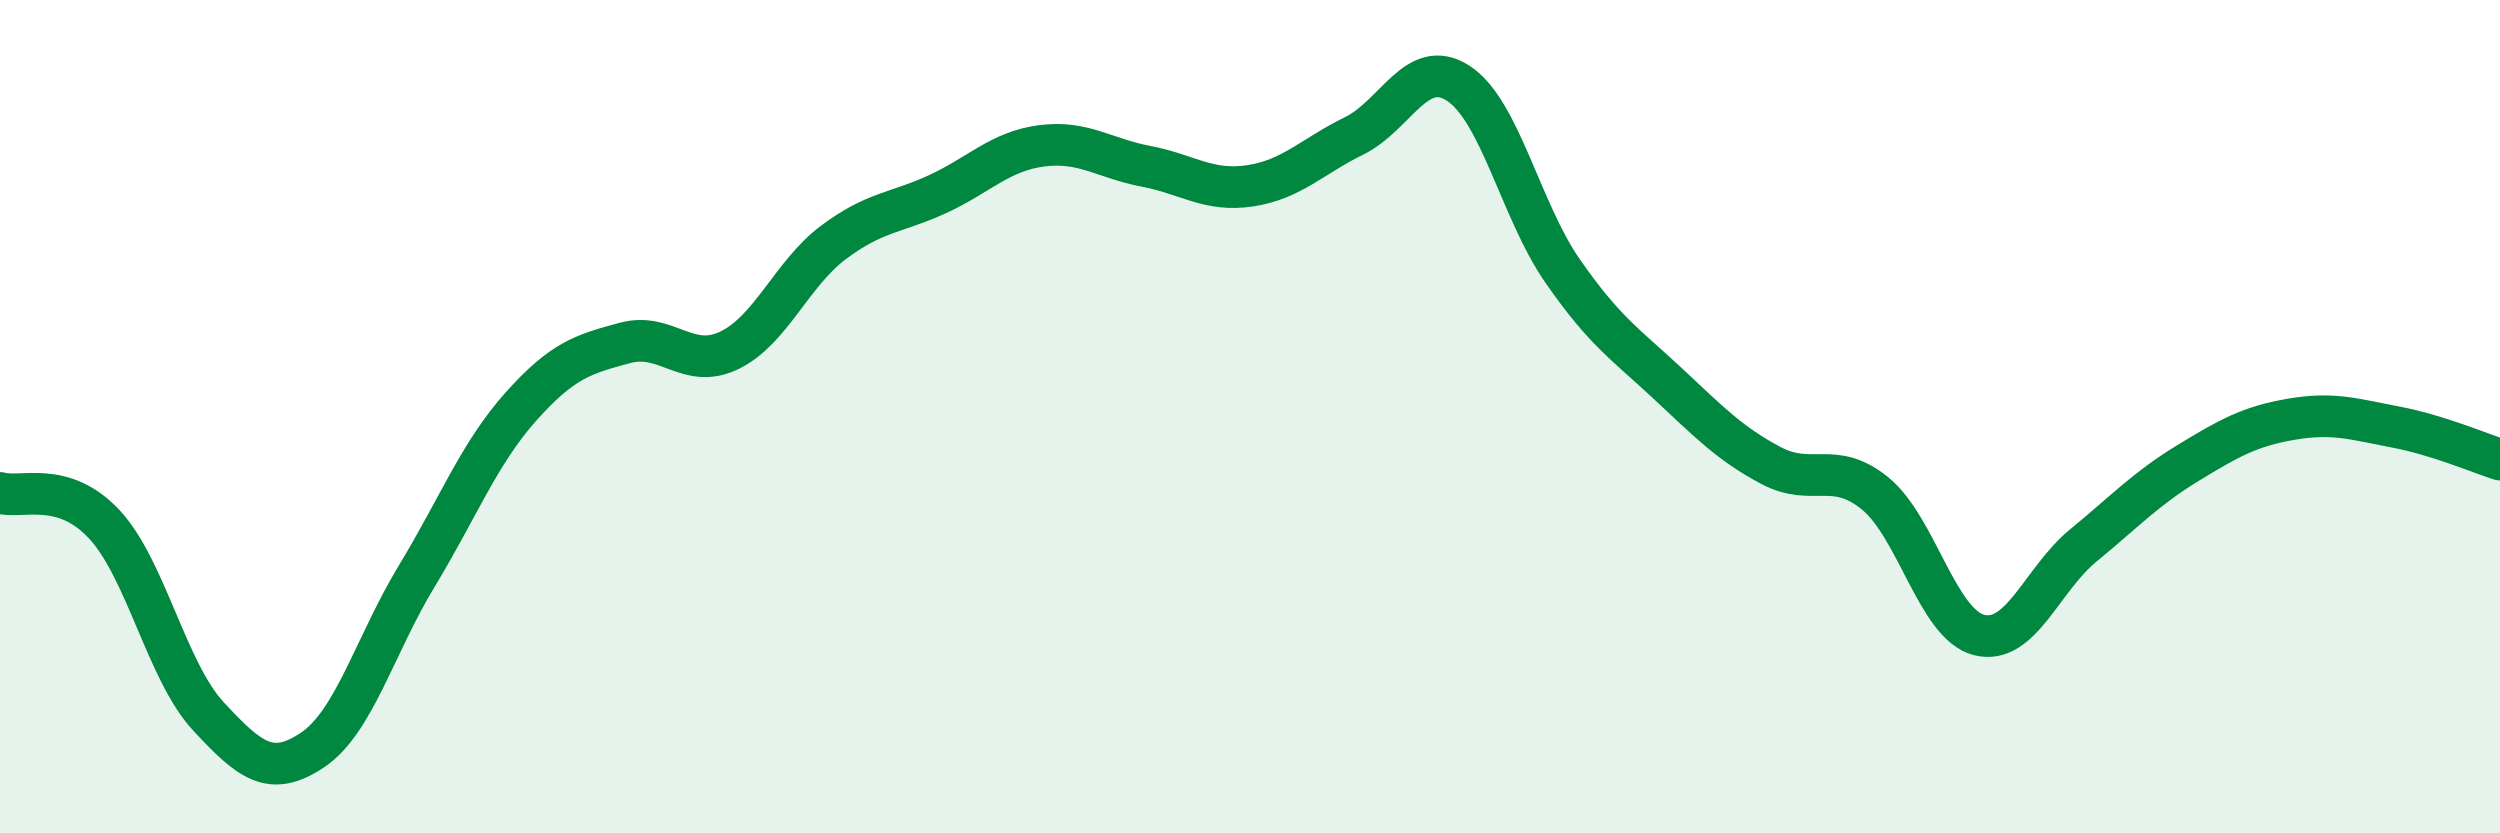 
    <svg width="60" height="20" viewBox="0 0 60 20" xmlns="http://www.w3.org/2000/svg">
      <path
        d="M 0,11.83 C 0.5,11.98 1.5,11.51 2.5,12.58 C 3.5,13.65 4,16.11 5,17.19 C 6,18.27 6.5,18.67 7.5,18 C 8.5,17.33 9,15.48 10,13.83 C 11,12.18 11.5,10.88 12.5,9.76 C 13.5,8.64 14,8.5 15,8.23 C 16,7.96 16.5,8.89 17.5,8.41 C 18.5,7.93 19,6.57 20,5.82 C 21,5.07 21.5,5.12 22.5,4.66 C 23.5,4.2 24,3.63 25,3.5 C 26,3.37 26.5,3.8 27.5,3.99 C 28.5,4.18 29,4.61 30,4.46 C 31,4.31 31.5,3.75 32.5,3.26 C 33.5,2.77 34,1.35 35,2 C 36,2.65 36.5,5.06 37.5,6.5 C 38.5,7.94 39,8.25 40,9.18 C 41,10.11 41.5,10.64 42.5,11.17 C 43.5,11.7 44,11.03 45,11.84 C 46,12.65 46.5,14.99 47.5,15.24 C 48.5,15.49 49,13.91 50,13.09 C 51,12.27 51.5,11.73 52.5,11.12 C 53.5,10.51 54,10.23 55,10.06 C 56,9.89 56.5,10.06 57.5,10.25 C 58.5,10.44 59.5,10.87 60,11.03L60 20L0 20Z"
        fill="#008740"
        opacity="0.1"
        stroke-linecap="round"
        stroke-linejoin="round"
      />
      <path
        d="M 0,11.83 C 0.5,11.98 1.5,11.51 2.5,12.58 C 3.5,13.65 4,16.11 5,17.19 C 6,18.27 6.5,18.67 7.5,18 C 8.5,17.33 9,15.48 10,13.83 C 11,12.18 11.5,10.88 12.5,9.76 C 13.5,8.64 14,8.5 15,8.23 C 16,7.96 16.5,8.89 17.5,8.41 C 18.5,7.93 19,6.57 20,5.82 C 21,5.07 21.5,5.12 22.5,4.66 C 23.5,4.2 24,3.63 25,3.5 C 26,3.37 26.5,3.8 27.5,3.99 C 28.5,4.18 29,4.61 30,4.46 C 31,4.31 31.5,3.75 32.5,3.26 C 33.5,2.77 34,1.35 35,2 C 36,2.65 36.5,5.06 37.5,6.5 C 38.5,7.94 39,8.25 40,9.18 C 41,10.11 41.5,10.64 42.5,11.17 C 43.5,11.7 44,11.03 45,11.84 C 46,12.65 46.5,14.99 47.5,15.24 C 48.5,15.49 49,13.91 50,13.09 C 51,12.27 51.5,11.73 52.5,11.12 C 53.5,10.51 54,10.23 55,10.06 C 56,9.89 56.5,10.06 57.5,10.25 C 58.5,10.44 59.5,10.87 60,11.03"
        stroke="#008740"
        stroke-width="1"
        fill="none"
        stroke-linecap="round"
        stroke-linejoin="round"
      />
    </svg>
  